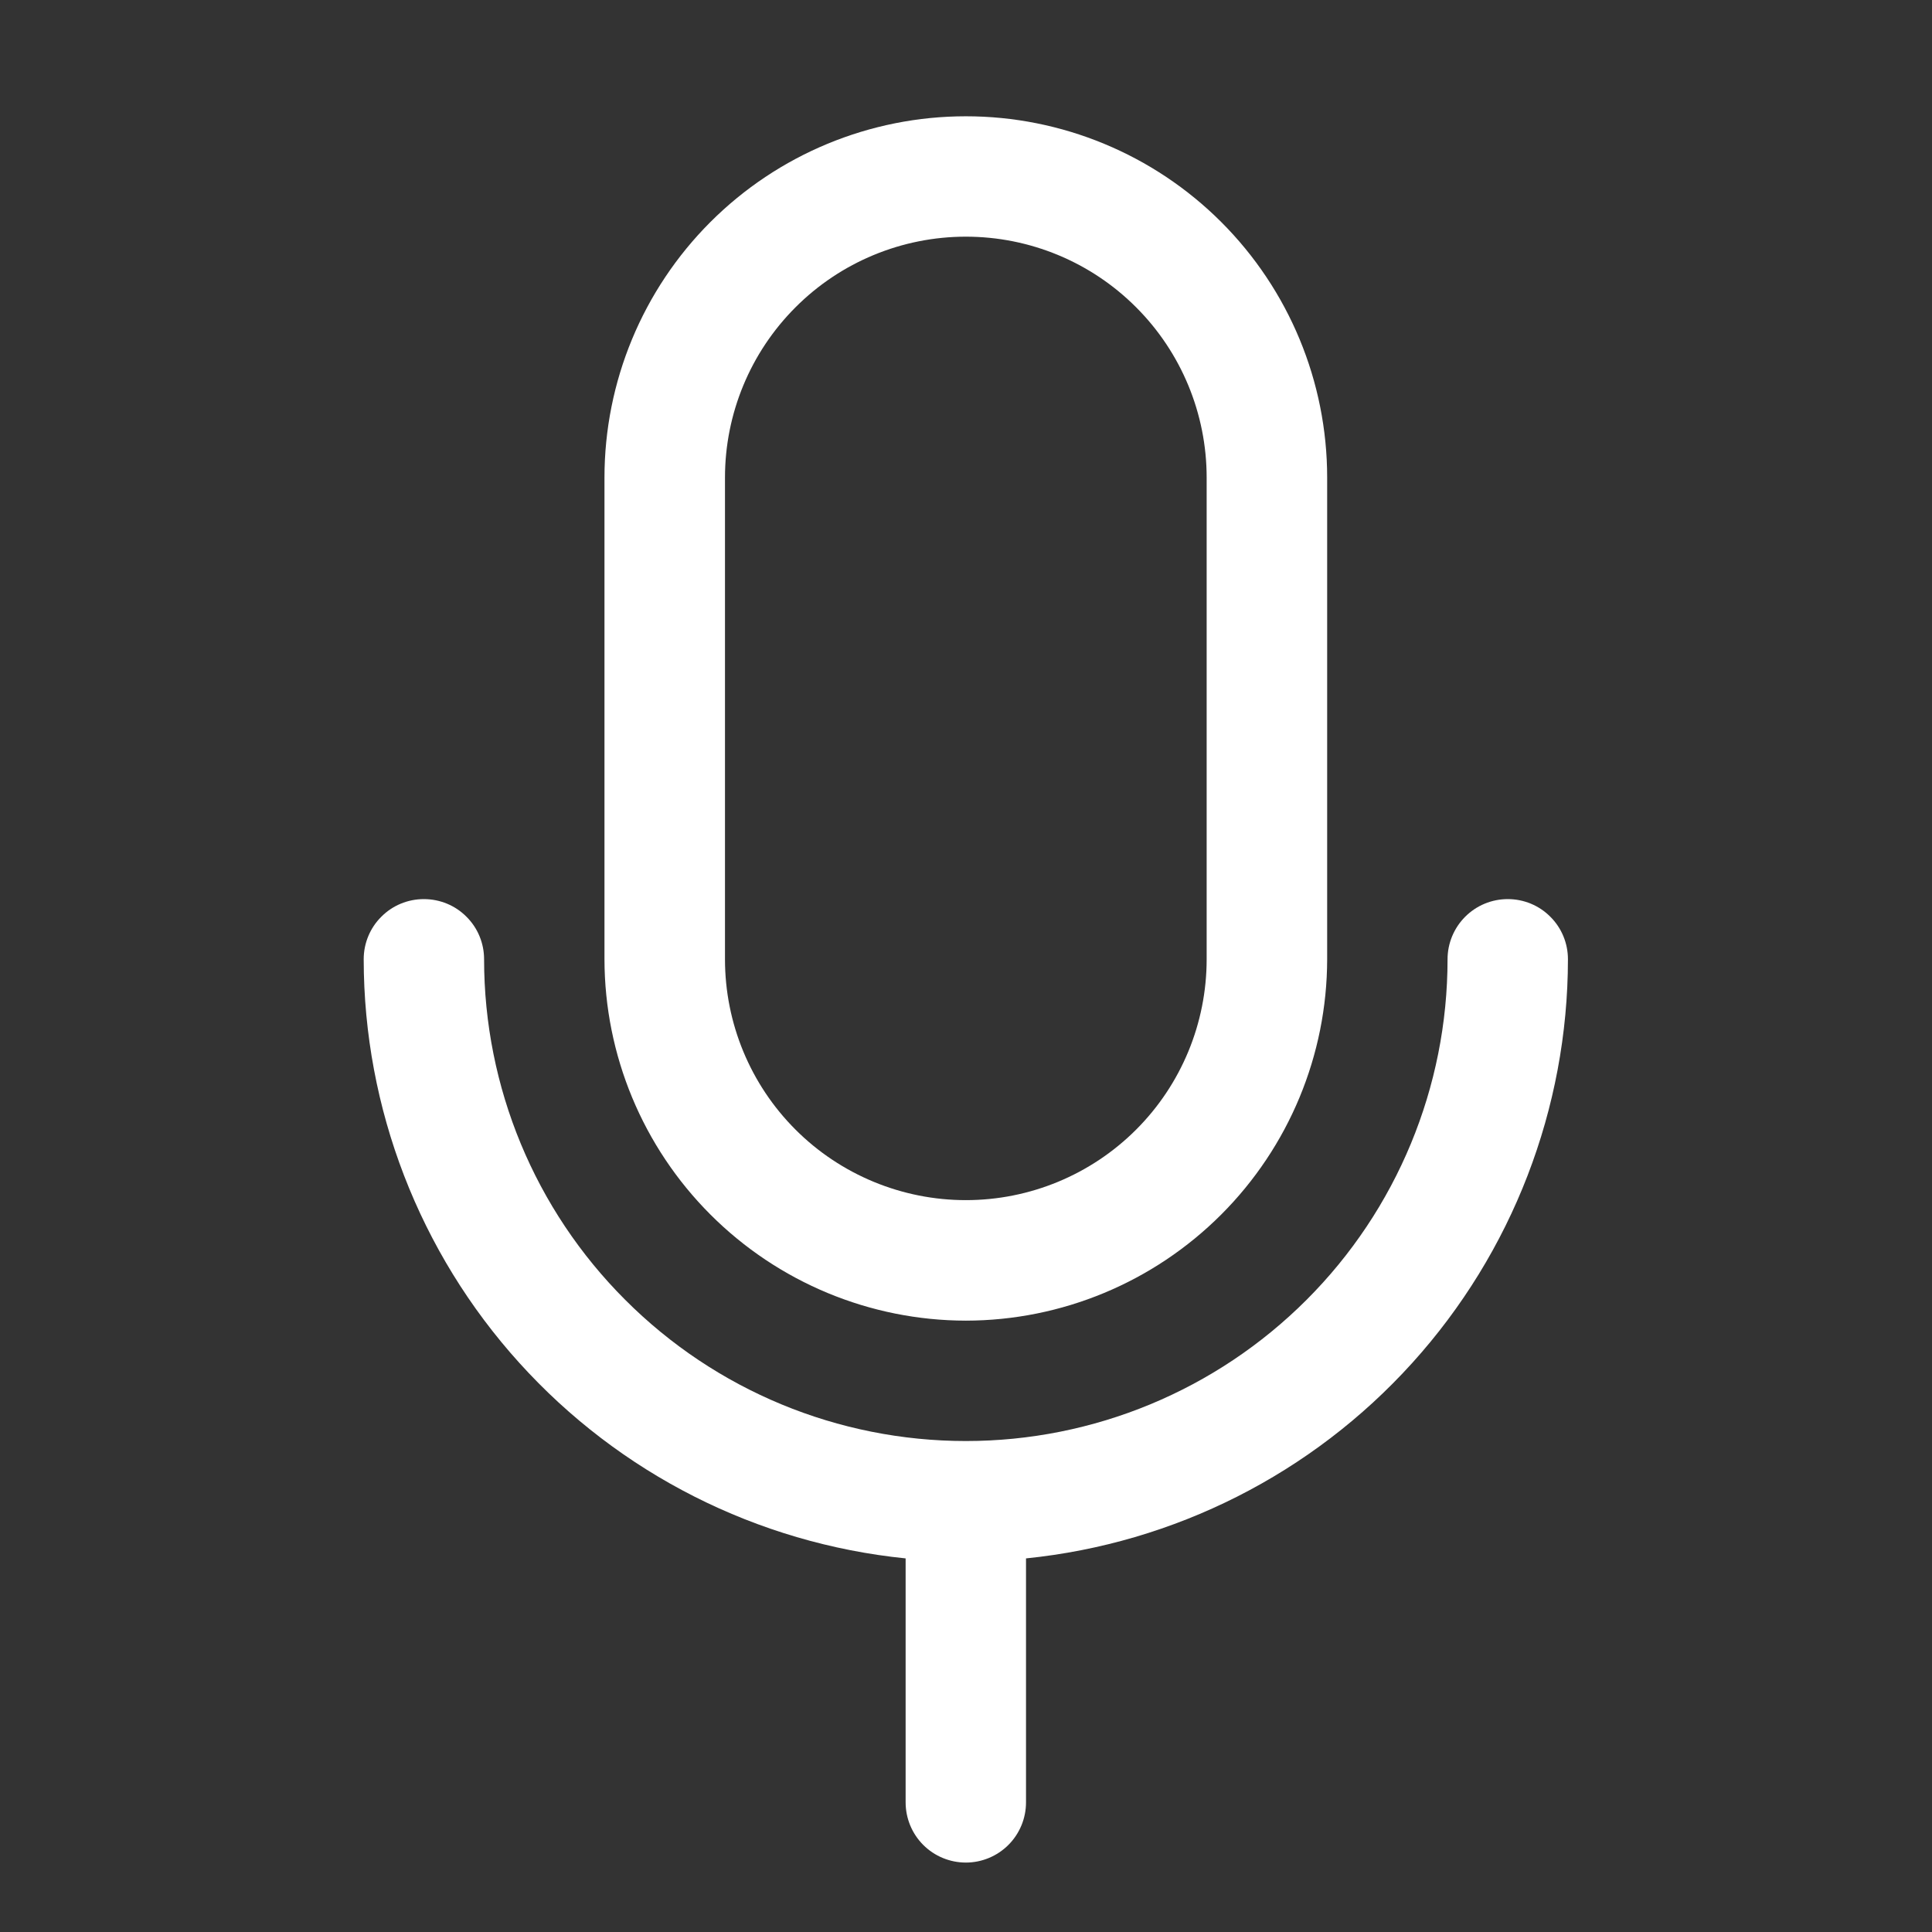 <?xml version="1.0" encoding="UTF-8"?> <svg xmlns="http://www.w3.org/2000/svg" width="16" height="16" viewBox="0 0 16 16" fill="none"><rect x="0" y="0" width="16" height="16" fill="#333333" stroke="none"/><g id="Icon"><path id="Vector" d="M7.999 10.937C8.792 10.936 9.552 10.62 10.113 10.059C10.674 9.498 10.99 8.738 10.991 7.944V3.955C10.991 3.161 10.675 2.4 10.114 1.839C9.553 1.278 8.792 0.963 7.999 0.963C7.205 0.963 6.444 1.278 5.883 1.839C5.322 2.4 5.006 3.161 5.006 3.955V7.944C5.007 8.738 5.323 9.498 5.884 10.059C6.445 10.62 7.205 10.936 7.999 10.937ZM6.004 3.955C6.004 3.426 6.214 2.919 6.588 2.545C6.962 2.17 7.47 1.96 7.999 1.96C8.528 1.96 9.035 2.17 9.409 2.545C9.783 2.919 9.993 3.426 9.993 3.955V7.944C9.993 8.474 9.783 8.981 9.409 9.355C9.035 9.729 8.528 9.939 7.999 9.939C7.47 9.939 6.962 9.729 6.588 9.355C6.214 8.981 6.004 8.474 6.004 7.944V3.955ZM8.497 12.906V14.926C8.497 15.058 8.445 15.185 8.351 15.279C8.258 15.372 8.131 15.425 7.999 15.425C7.866 15.425 7.739 15.372 7.646 15.279C7.552 15.185 7.5 15.058 7.5 14.926V12.906C6.27 12.781 5.131 12.205 4.302 11.288C3.473 10.372 3.013 9.18 3.012 7.944C3.012 7.812 3.064 7.685 3.158 7.592C3.251 7.498 3.378 7.446 3.51 7.446C3.643 7.446 3.77 7.498 3.863 7.592C3.957 7.685 4.009 7.812 4.009 7.944C4.009 9.003 4.429 10.017 5.178 10.765C5.926 11.514 6.94 11.934 7.999 11.934C9.057 11.934 10.071 11.514 10.82 10.765C11.568 10.017 11.988 9.003 11.988 7.944C11.988 7.812 12.041 7.685 12.134 7.592C12.228 7.498 12.354 7.446 12.487 7.446C12.619 7.446 12.746 7.498 12.839 7.592C12.933 7.685 12.985 7.812 12.985 7.944C12.984 9.18 12.524 10.372 11.695 11.288C10.866 12.205 9.727 12.781 8.497 12.906Z" fill="white"></path></g></svg> 
